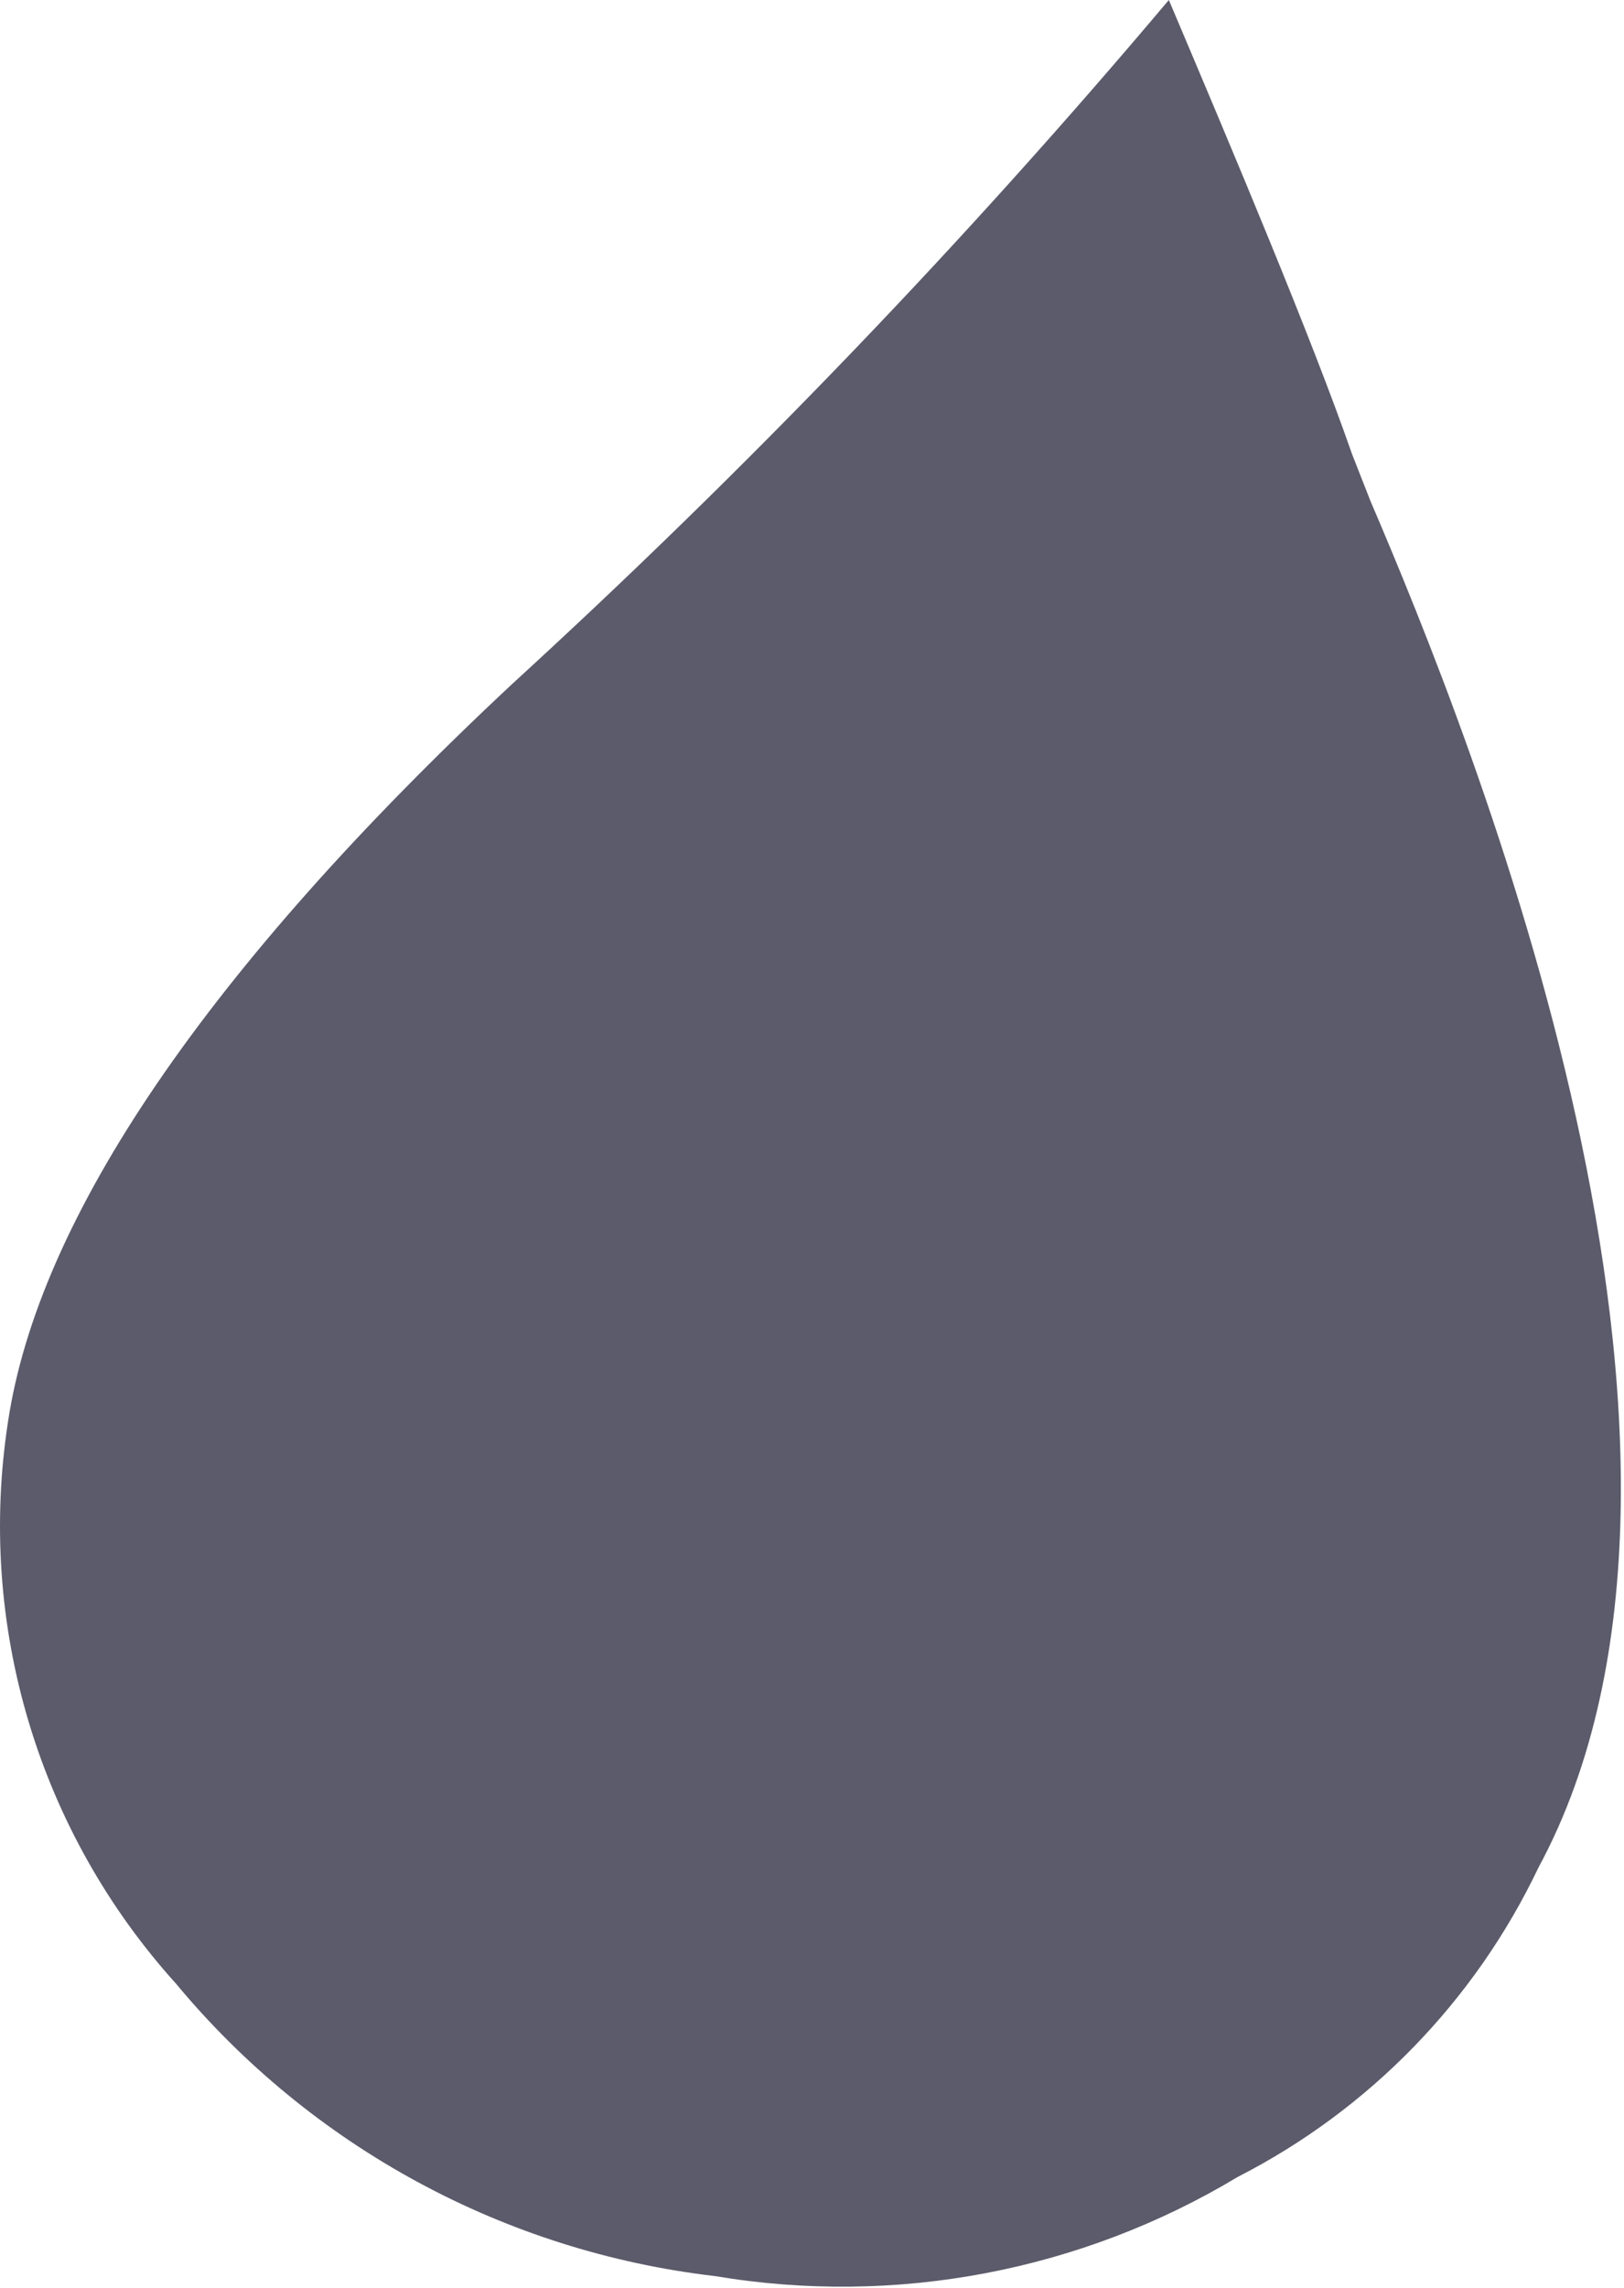 <?xml version="1.0" encoding="UTF-8"?> <svg xmlns="http://www.w3.org/2000/svg" width="228" height="321" viewBox="0 0 228 321" fill="none"><path d="M164.098 0C135.465 33.958 104.659 66.024 71.876 95.996C28.948 136.092 5.362 171 1.117 199.539C-1.049 213.598 -0.056 227.962 4.024 241.589C8.103 255.215 15.168 267.762 24.704 278.317C43.727 301.221 70.84 315.918 100.415 319.357C125.743 323.605 151.756 318.67 173.768 305.441C192.227 296.006 207.064 280.754 215.987 262.042C247.358 204.021 206.553 103.308 192.401 70.287L189.807 63.683C184.146 47.408 173.296 21.699 164.098 0Z" fill="#5B5B6B"></path></svg> 